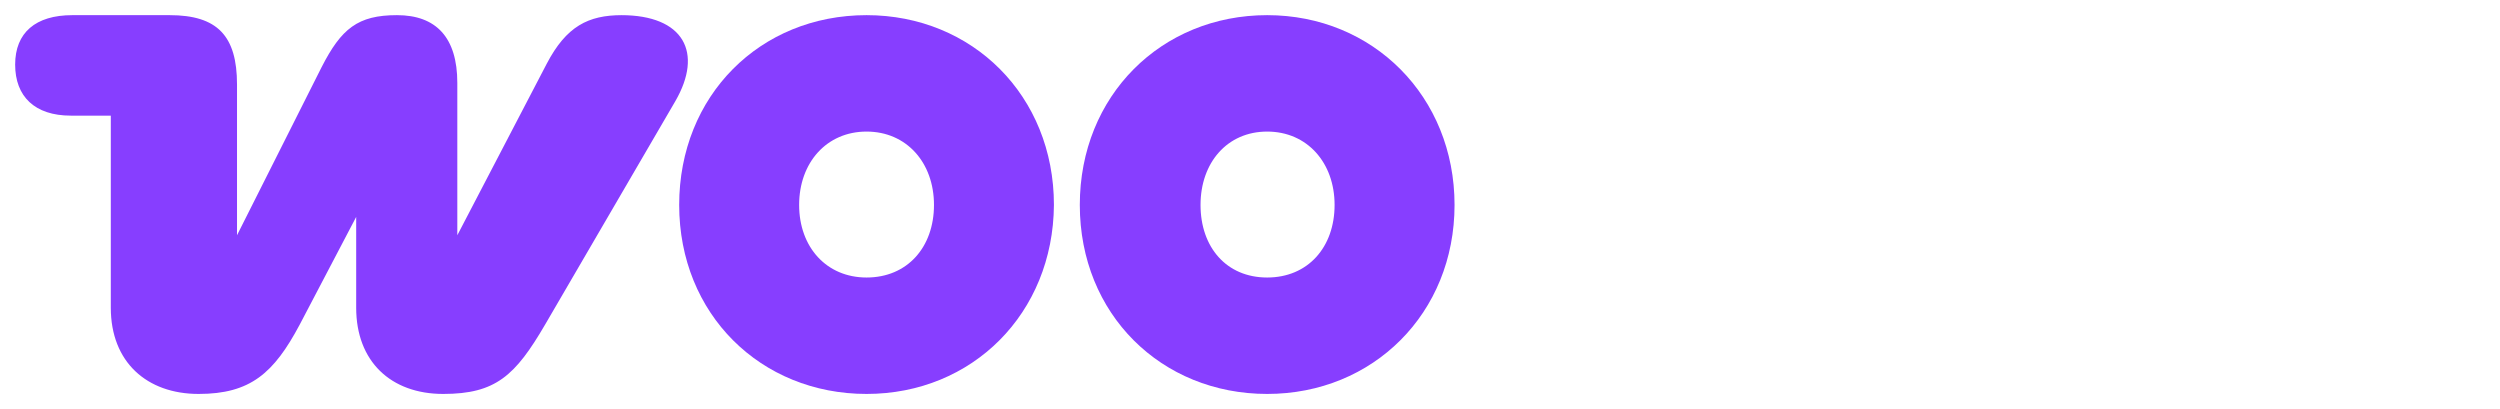 <?xml version="1.0" encoding="UTF-8"?>
<svg xmlns="http://www.w3.org/2000/svg" width="165" height="27" viewBox="0 0 165 27" fill="none">
  <rect width="165" height="27" fill="white"></rect>
  <path fill-rule="evenodd" clip-rule="evenodd" d="M41.049 1C38.824 1 37.375 1.737 36.082 4.211L30.183 15.526V5.474C30.183 2.474 28.786 1 26.199 1C23.612 1 22.525 1.895 21.232 4.421L15.643 15.526V5.579C15.643 2.368 14.35 1 11.193 1H4.777C2.345 1 1 2.158 1 4.263C1 6.368 2.294 7.632 4.674 7.632H7.313V20.316C7.313 23.895 9.693 26 13.108 26C16.523 26 18.075 24.632 19.783 21.421L23.508 14.316V20.316C23.508 23.842 25.785 26 29.252 26C32.718 26 34.012 24.79 35.978 21.421L44.568 6.684C46.43 3.474 45.137 1 40.997 1C40.997 1 40.997 1 41.049 1Z" fill="#873EFF"></path>
  <path fill-rule="evenodd" clip-rule="evenodd" d="M57.193 1C50.156 1 44.826 6.316 44.826 13.526C44.826 20.737 50.208 26 57.193 26C64.178 26 69.508 20.684 69.559 13.526C69.559 6.316 64.178 1 57.193 1ZM57.193 18.316C54.554 18.316 52.743 16.316 52.743 13.526C52.743 10.737 54.554 8.684 57.193 8.684C59.832 8.684 61.643 10.737 61.643 13.526C61.643 16.316 59.883 18.316 57.193 18.316Z" fill="#873EFF"></path>
  <path fill-rule="evenodd" clip-rule="evenodd" d="M83.633 1C76.648 1 71.267 6.316 71.267 13.526C71.267 20.737 76.648 26 83.633 26C90.619 26 96 20.684 96 13.526C96 6.368 90.619 1 83.633 1ZM83.633 18.316C80.943 18.316 79.235 16.316 79.235 13.526C79.235 10.737 80.995 8.684 83.633 8.684C86.272 8.684 88.083 10.737 88.083 13.526C88.083 16.316 86.324 18.316 83.633 18.316Z" fill="#873EFF"></path>
</svg>
